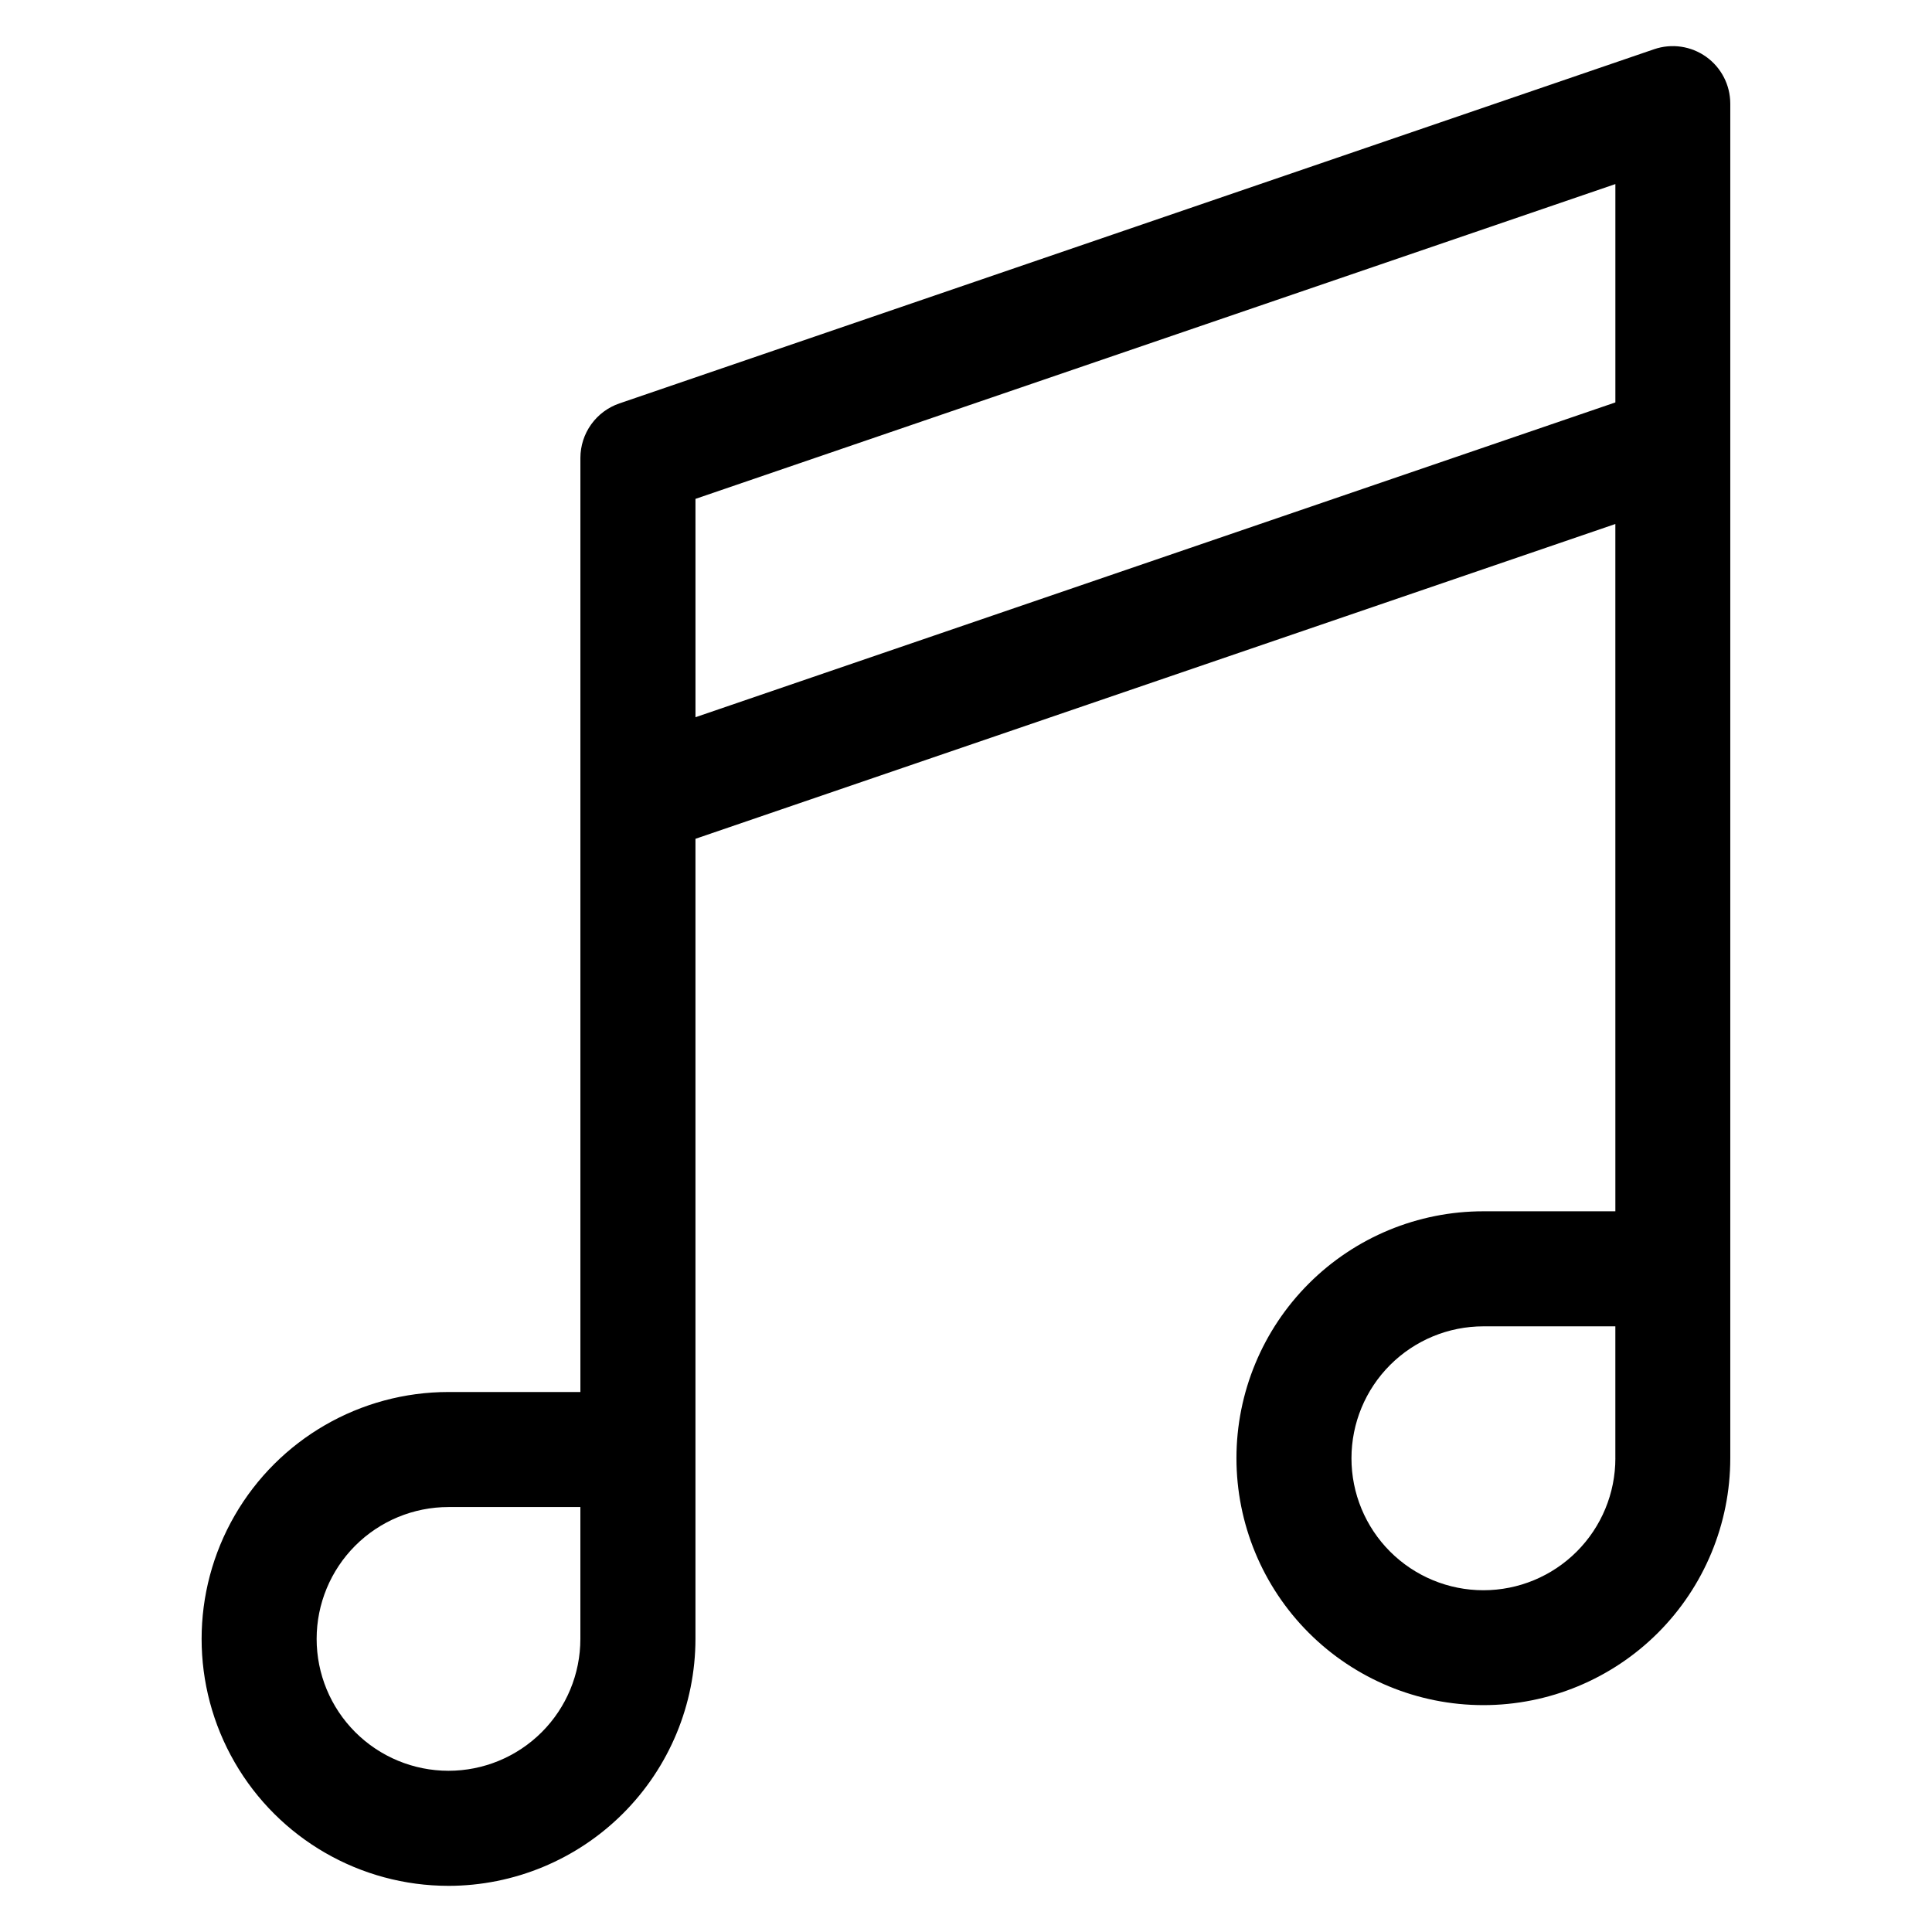 <?xml version="1.0" encoding="UTF-8"?>
<!-- The Best Svg Icon site in the world: iconSvg.co, Visit us! https://iconsvg.co -->
<svg fill="#000000" width="800px" height="800px" version="1.1" viewBox="144 144 512 512" xmlns="http://www.w3.org/2000/svg">
 <path d="m262.86 543.38h34.945v34.965c-0.004 9.266-3.688 18.152-10.242 24.703-6.559 6.551-15.445 10.23-24.715 10.227-9.266-0.004-18.152-3.688-24.707-10.242-6.551-6.555-10.23-15.441-10.227-24.711 0-9.266 3.684-18.152 10.234-24.707 6.555-6.551 15.445-10.234 24.711-10.234zm309.23-350.61v57.875l-243.78 83.426-0.004-57.863 243.78-83.426zm0 337.68v-0.004c0.004 9.277-3.68 18.176-10.238 24.738-6.555 6.559-15.453 10.246-24.727 10.246-9.277 0.004-18.176-3.684-24.734-10.242-6.559-6.559-10.242-15.457-10.238-24.734 0-9.277 3.688-18.172 10.25-24.727 6.562-6.559 15.461-10.238 24.738-10.234h34.945v34.953zm-309.23 113.32c17.348-0.02 33.98-6.918 46.25-19.184s19.172-28.898 19.195-46.246v-212.05l243.78-83.426 0.004 182.14h-34.949c-17.355-0.012-34.004 6.875-46.281 19.145-12.277 12.266-19.18 28.906-19.188 46.262-0.004 17.355 6.883 34.004 19.148 46.281 12.27 12.277 28.91 19.176 46.266 19.184 17.355 0.004 34.004-6.887 46.281-19.152 12.273-12.27 19.172-28.914 19.176-46.27v-359c-0.004-4.918-2.379-9.531-6.379-12.391s-9.133-3.613-13.789-2.023l-274.23 93.871c-3.008 1.027-5.617 2.969-7.473 5.555-1.852 2.582-2.848 5.68-2.859 8.859v247.57h-34.945c-23.379 0-44.98 12.473-56.668 32.719-11.691 20.246-11.691 45.191 0 65.434 11.688 20.246 33.289 32.719 56.668 32.719z" fill-rule="evenodd"/>
</svg>